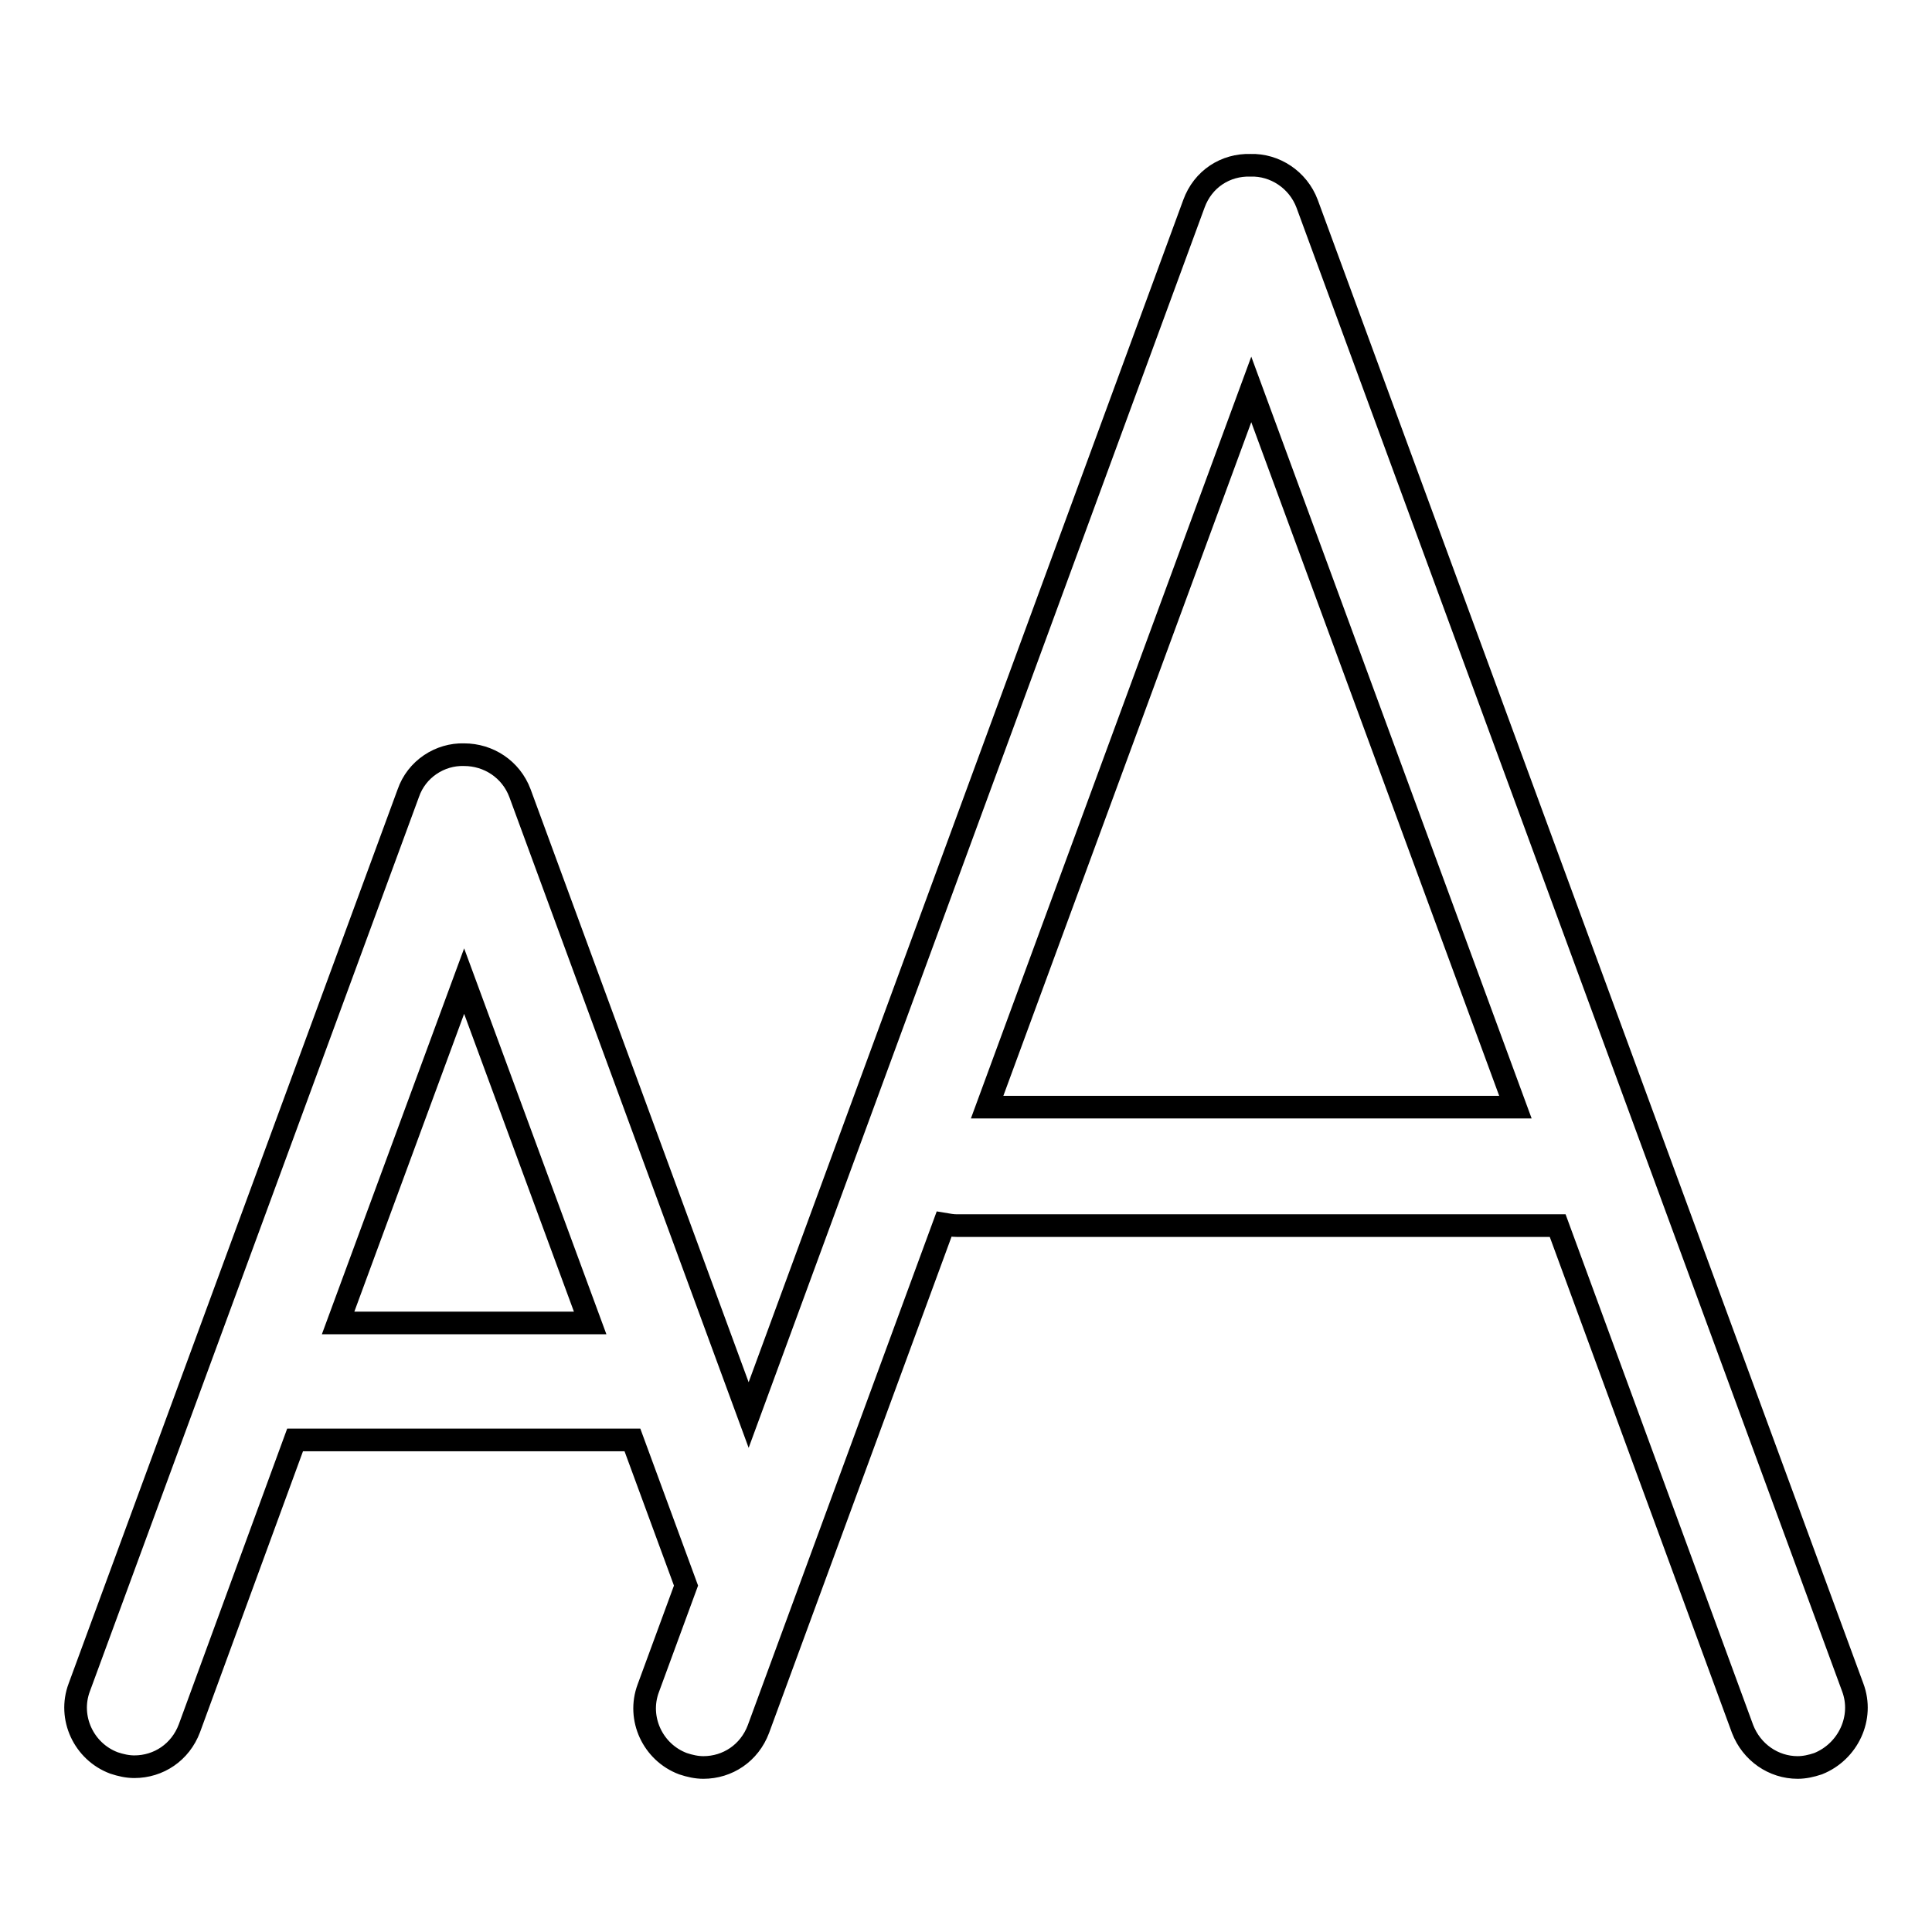 <?xml version="1.0" encoding="utf-8"?>
<!-- Svg Vector Icons : http://www.onlinewebfonts.com/icon -->
<!DOCTYPE svg PUBLIC "-//W3C//DTD SVG 1.1//EN" "http://www.w3.org/Graphics/SVG/1.1/DTD/svg11.dtd">
<svg version="1.1" xmlns="http://www.w3.org/2000/svg" xmlns:xlink="http://www.w3.org/1999/xlink" x="0px" y="0px" viewBox="0 0 256 256" enable-background="new 0 0 256 256" xml:space="preserve">
<g> <path stroke-width="3" fill-opacity="0" stroke="#000000"  d="M245.5,223.6L173.2,27c-1.2-3.2-4.3-5.2-7.5-5.1c-3.3-0.1-6.3,1.8-7.5,5.1l-59,160.5l-30.3-82.4 c-1.2-3.2-4.2-5.1-7.4-5.1c-3.2-0.1-6.3,1.9-7.4,5.1L10.5,223.6c-1.5,4,0.6,8.5,4.6,10c0.9,0.3,1.8,0.5,2.7,0.5 c3.2,0,6.1-1.9,7.3-5.1l14-38.2h44.7l7.1,19.3l-5,13.6c-1.5,4,0.6,8.5,4.6,10c0.9,0.3,1.8,0.5,2.7,0.5c3.2,0,6.1-1.9,7.3-5.1 l24.6-66.9c0.6,0.1,1.1,0.2,1.7,0.2h79.6l24.5,66.7c1.2,3.1,4.1,5.1,7.3,5.1c0.9,0,1.8-0.2,2.7-0.5 C244.9,232.1,247,227.6,245.5,223.6L245.5,223.6z M44.8,175.3L61.5,130l16.7,45.3H44.8z M130.8,146.7l35-95.1l35,95.1H130.8z"/></g>
</svg>